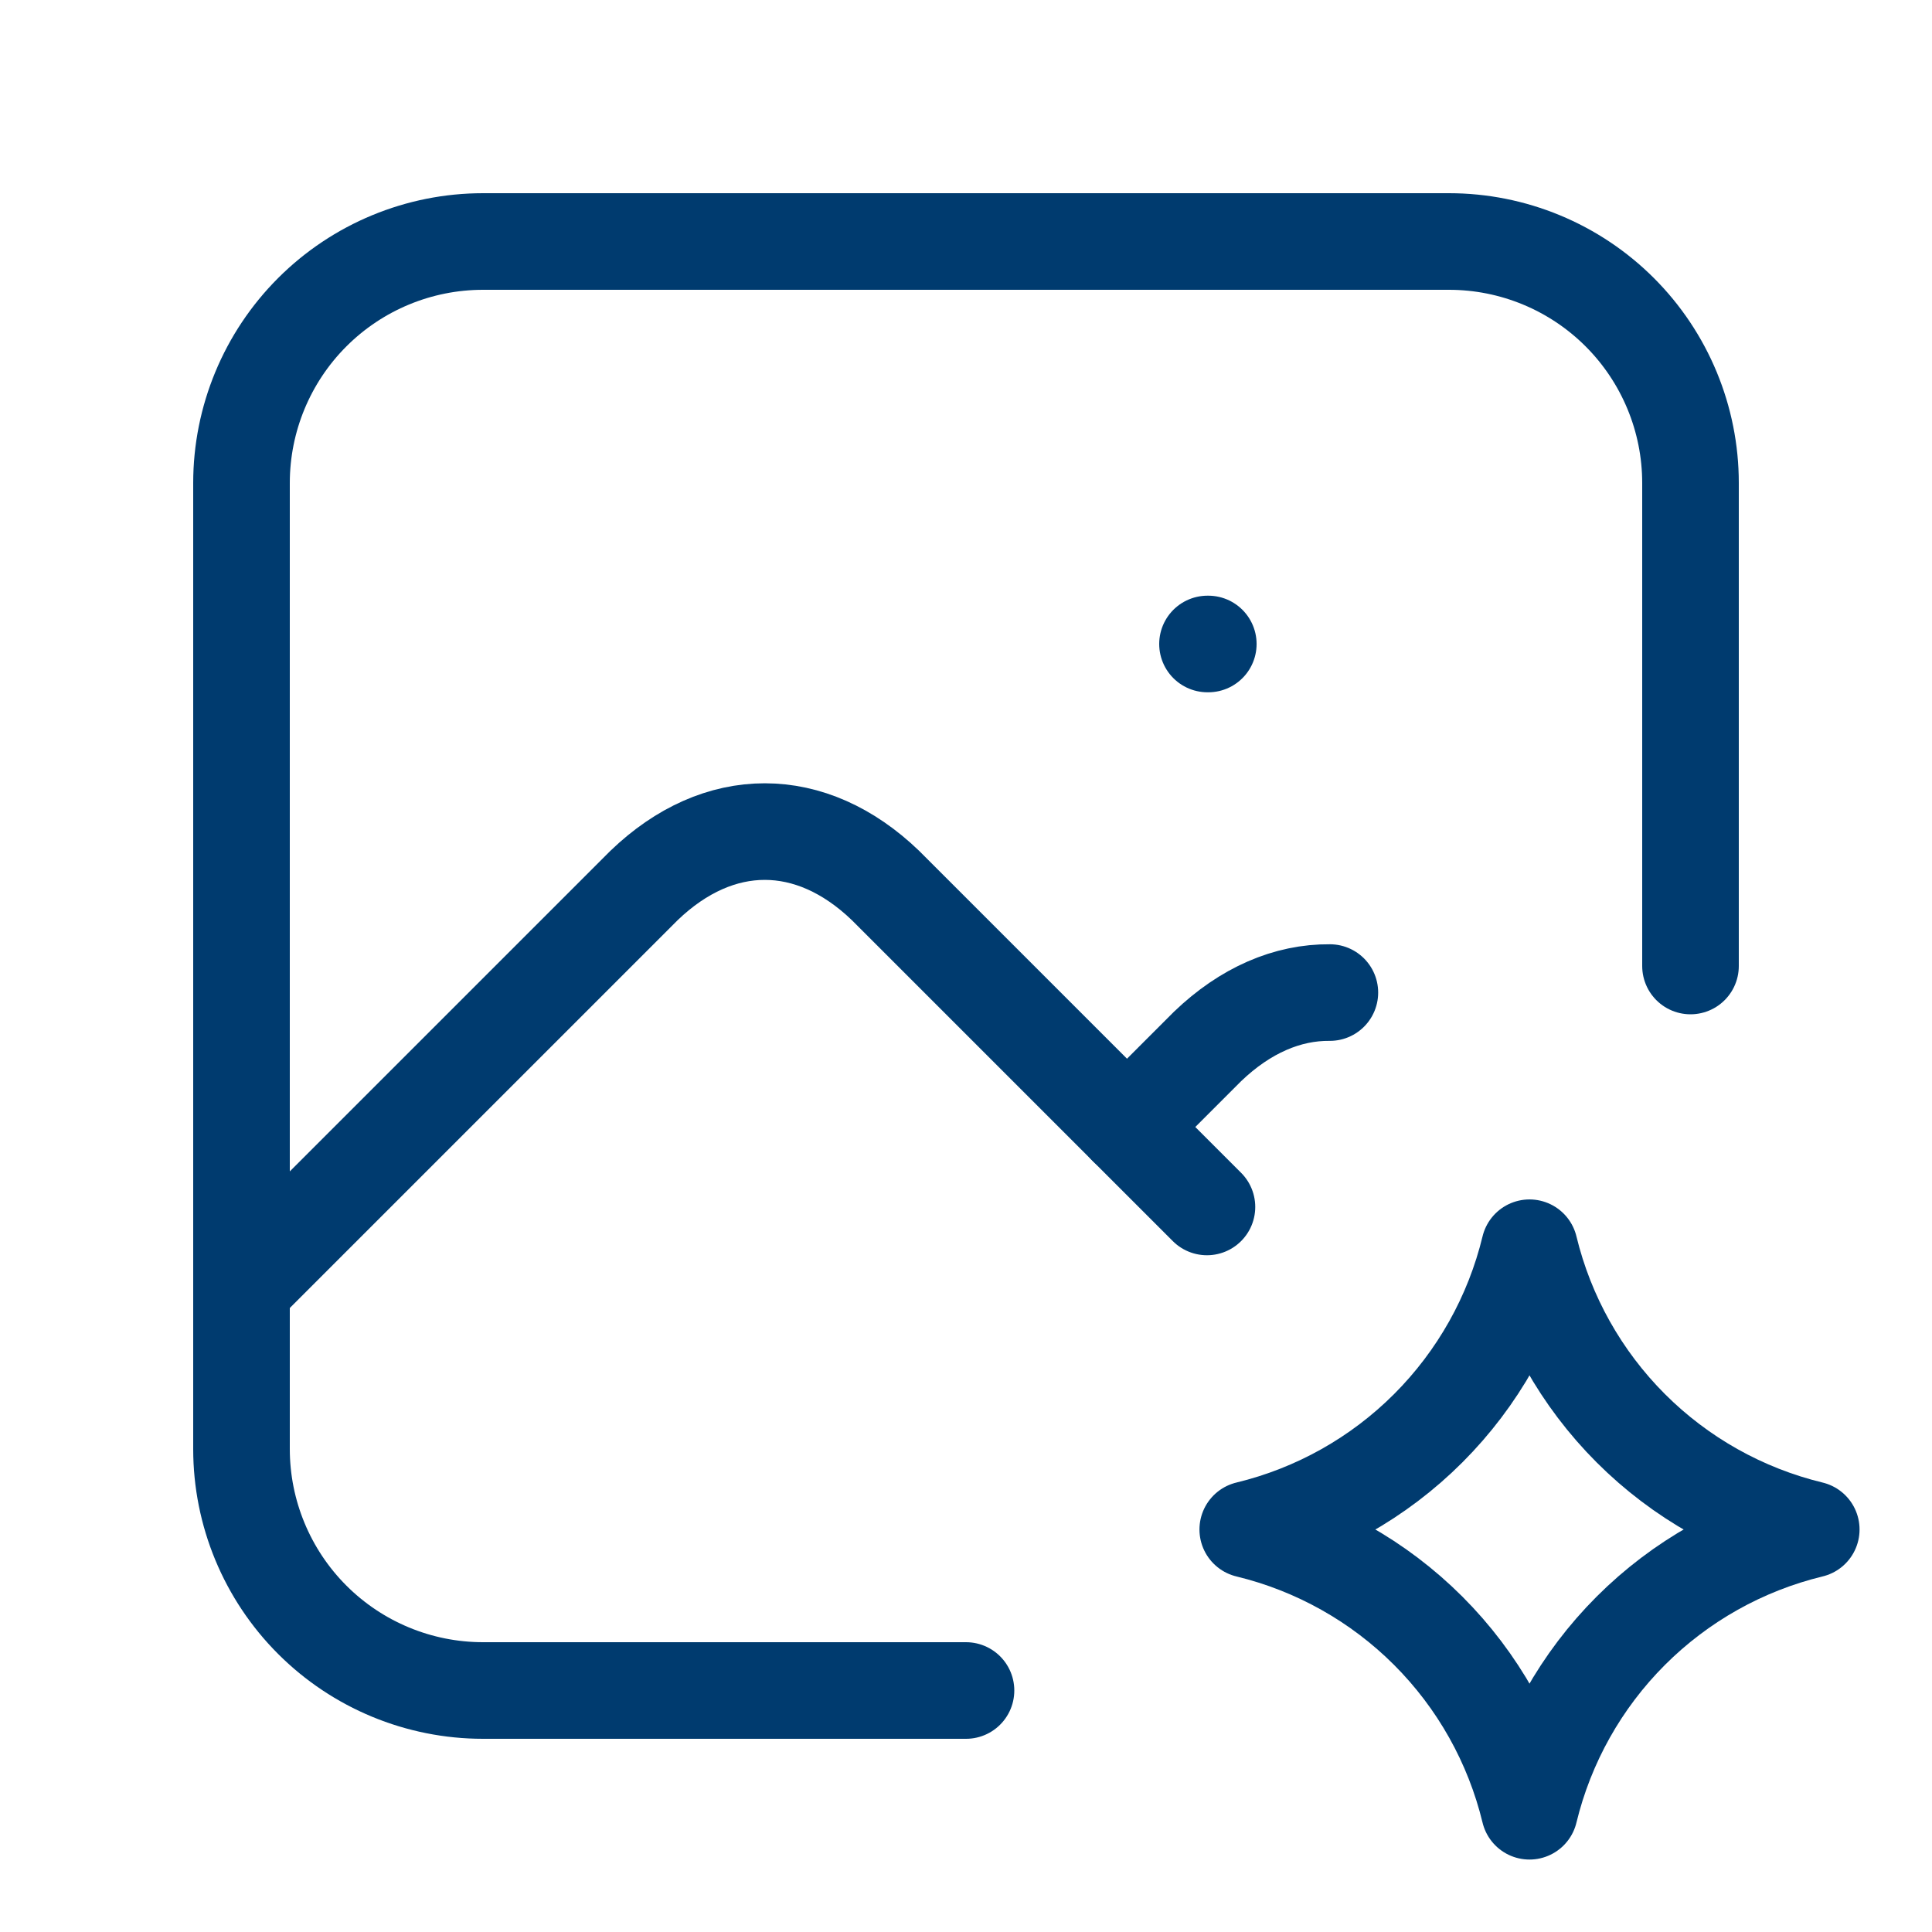 <svg width="80" height="80" viewBox="0 0 80 80" fill="none" xmlns="http://www.w3.org/2000/svg">
<g id="Frame" clip-path="url(#clip0_78_73)">
<path id="Vector" d="M50 26.666H50.033" stroke="#003b6f" stroke-width="4" stroke-linecap="round" stroke-linejoin="round"/>
<path id="Vector_2" d="M40 70H20C17.348 70 14.804 68.946 12.929 67.071C11.054 65.196 10 62.652 10 60V20C10 17.348 11.054 14.804 12.929 12.929C14.804 11.054 17.348 10 20 10H60C62.652 10 65.196 11.054 67.071 12.929C68.946 14.804 70 17.348 70 20V40" stroke="#003b6f" stroke-width="4" stroke-linecap="round" stroke-linejoin="round"/>
<path id="Vector_3" d="M10 53.333L26.667 36.667C29.76 33.69 33.573 33.69 36.667 36.667L49.977 49.977" stroke="#003b6f" stroke-width="4" stroke-linecap="round" stroke-linejoin="round"/>
<path id="Vector_4" d="M46.667 46.667L50 43.333C51.567 41.827 53.317 41.083 55.067 41.1" stroke="#003b6f" stroke-width="4" stroke-linecap="round" stroke-linejoin="round"/>
<path id="Vector_5" d="M63.333 75C64.018 72.171 65.469 69.585 67.527 67.527C69.585 65.469 72.171 64.018 75 63.333C72.171 62.649 69.585 61.198 67.527 59.14C65.469 57.081 64.018 54.496 63.333 51.666C62.649 54.496 61.198 57.081 59.14 59.14C57.082 61.198 54.496 62.649 51.667 63.333C54.496 64.018 57.082 65.469 59.14 67.527C61.198 69.585 62.649 72.171 63.333 75Z" stroke="#003b6f" stroke-width="4" stroke-linecap="round" stroke-linejoin="round"/>
</g>
<defs>
<clipPath id="clip0_78_73">
<rect width="80" height="80" fill="white"/>
</clipPath>
</defs>
</svg>
